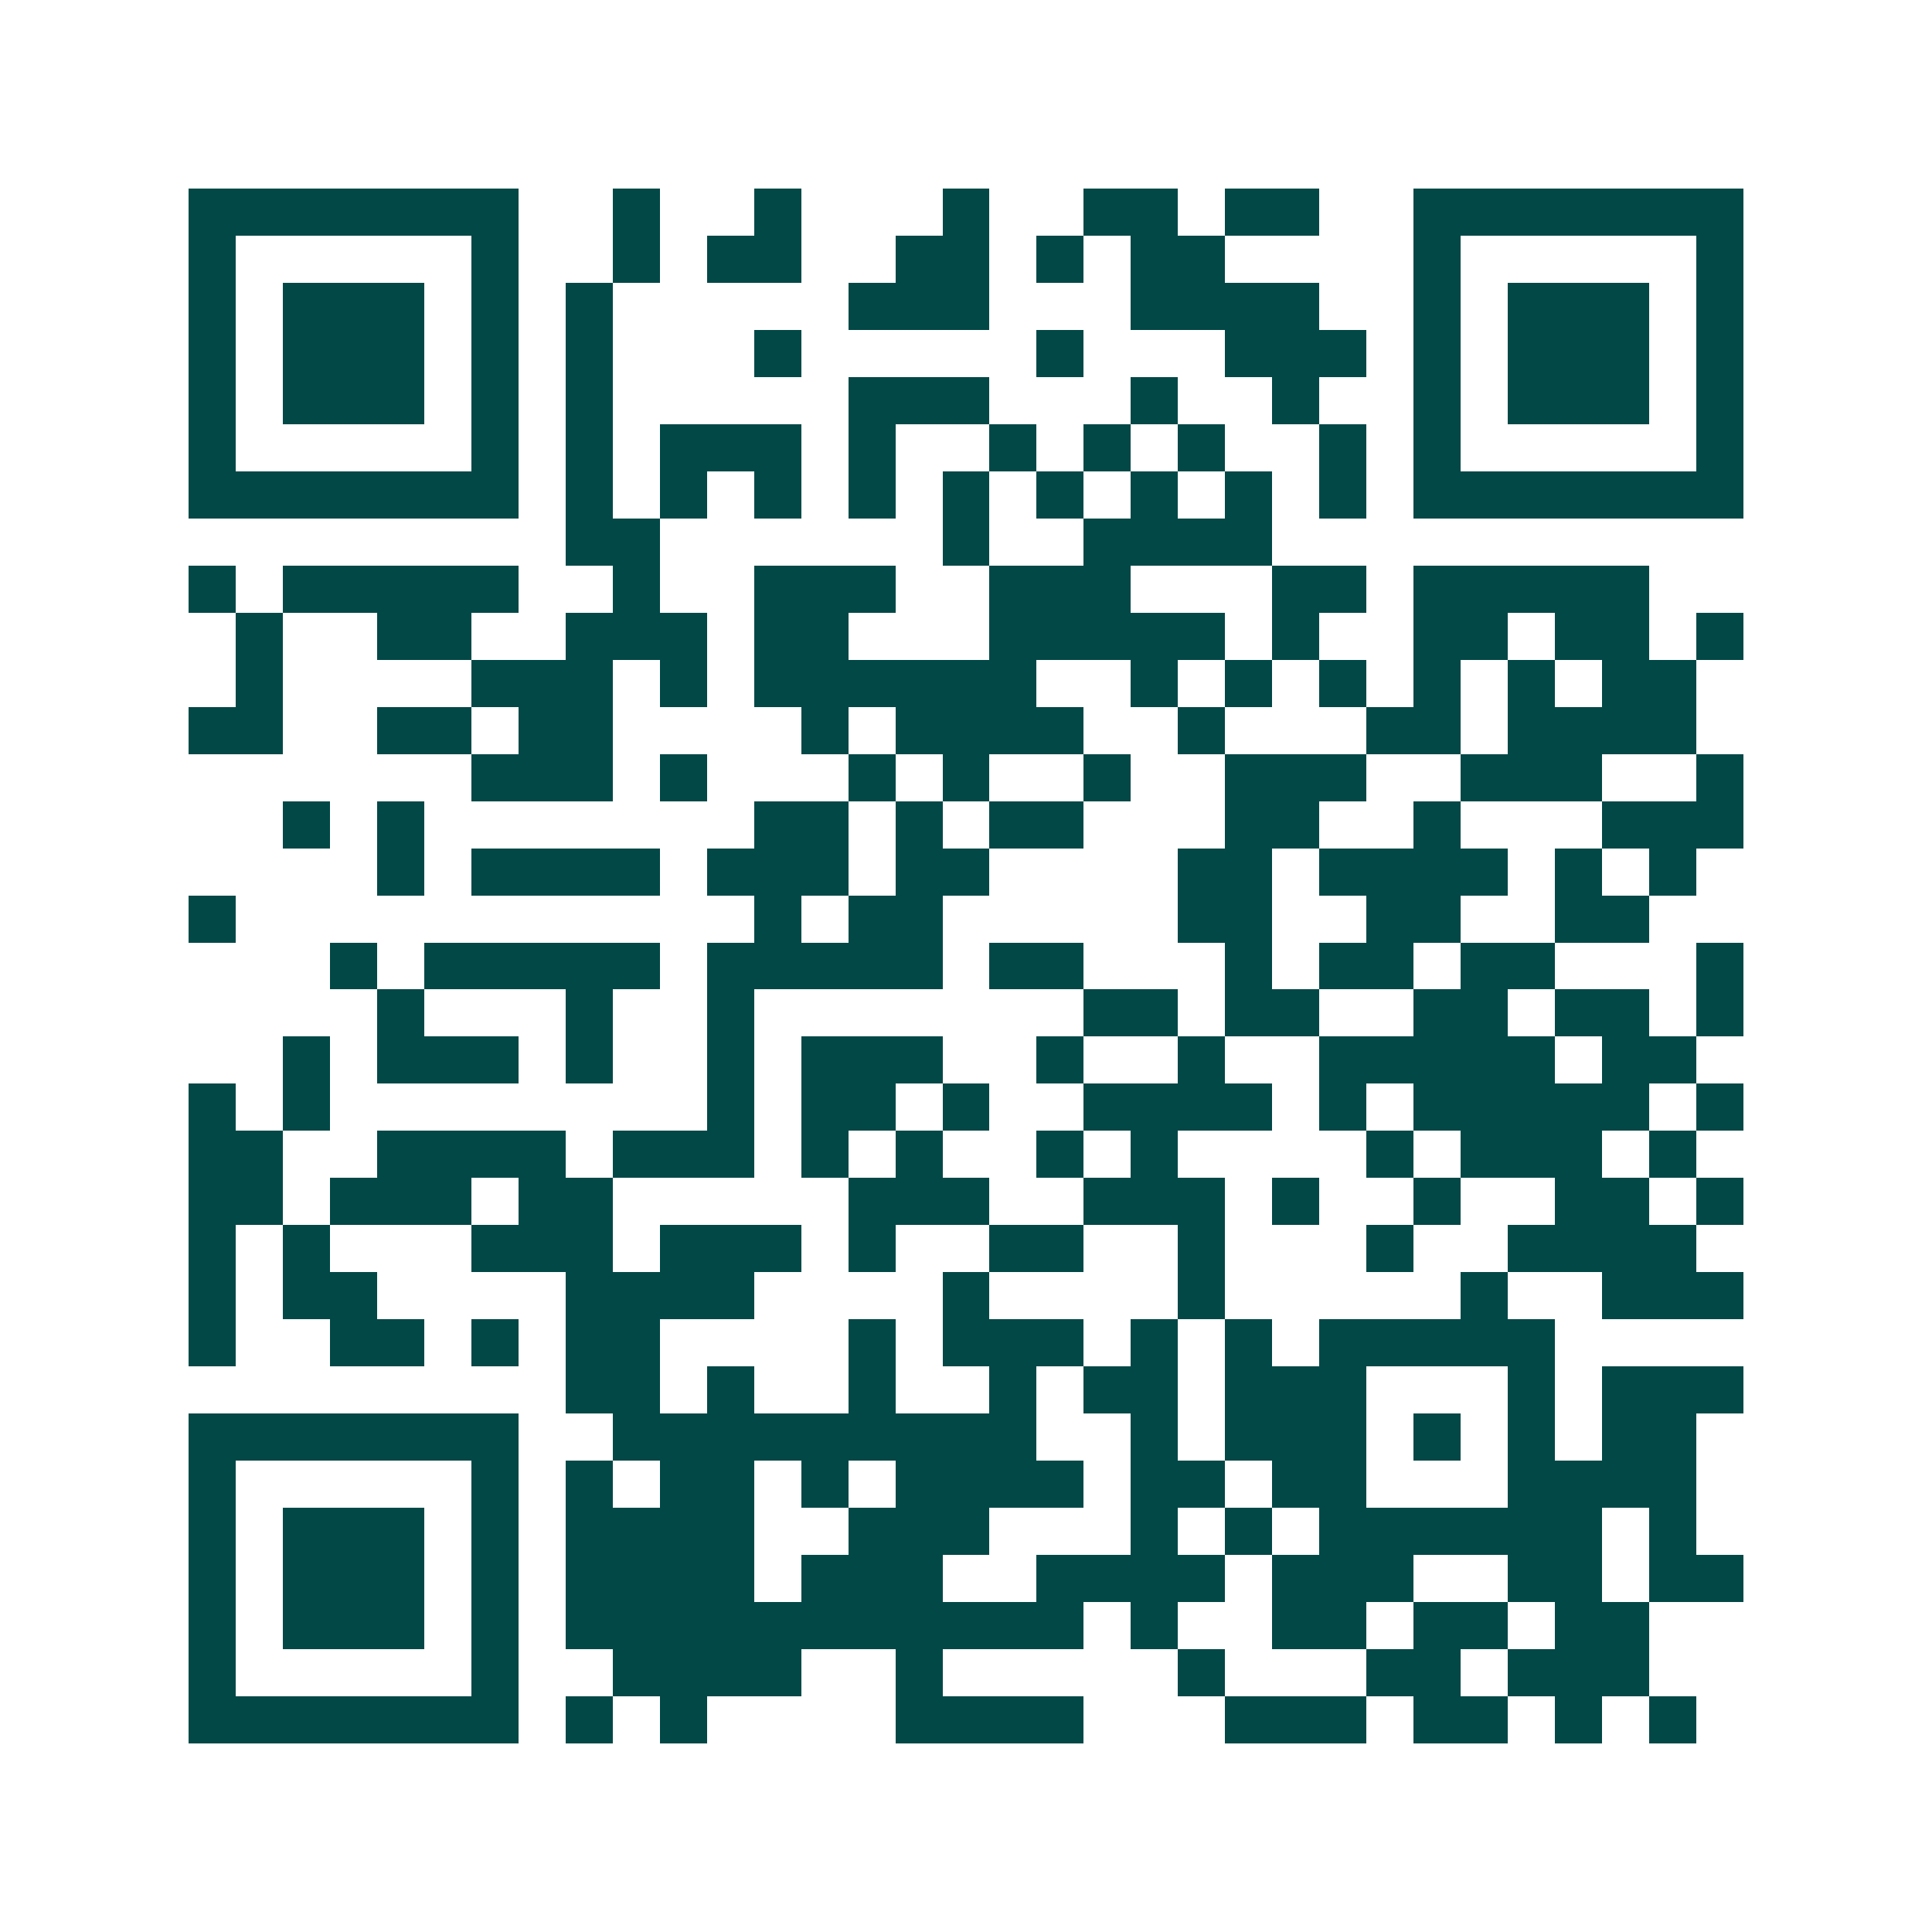 <svg xmlns="http://www.w3.org/2000/svg" width="200" height="200" viewBox="0 0 41 41" shape-rendering="crispEdges"><path fill="#ffffff" d="M0 0h41v41H0z"/><path stroke="#014847" d="M4 4.5h7m2 0h1m2 0h1m3 0h1m2 0h2m1 0h2m2 0h7M4 5.5h1m5 0h1m2 0h1m1 0h2m2 0h2m1 0h1m1 0h2m4 0h1m5 0h1M4 6.5h1m1 0h3m1 0h1m1 0h1m5 0h3m3 0h4m2 0h1m1 0h3m1 0h1M4 7.5h1m1 0h3m1 0h1m1 0h1m3 0h1m5 0h1m3 0h3m1 0h1m1 0h3m1 0h1M4 8.5h1m1 0h3m1 0h1m1 0h1m5 0h3m3 0h1m2 0h1m2 0h1m1 0h3m1 0h1M4 9.5h1m5 0h1m1 0h1m1 0h3m1 0h1m2 0h1m1 0h1m1 0h1m2 0h1m1 0h1m5 0h1M4 10.5h7m1 0h1m1 0h1m1 0h1m1 0h1m1 0h1m1 0h1m1 0h1m1 0h1m1 0h1m1 0h7M12 11.5h2m6 0h1m2 0h4M4 12.5h1m1 0h5m2 0h1m2 0h3m2 0h3m3 0h2m1 0h5M5 13.5h1m2 0h2m2 0h3m1 0h2m3 0h5m1 0h1m2 0h2m1 0h2m1 0h1M5 14.5h1m4 0h3m1 0h1m1 0h6m2 0h1m1 0h1m1 0h1m1 0h1m1 0h1m1 0h2M4 15.5h2m2 0h2m1 0h2m4 0h1m1 0h4m2 0h1m3 0h2m1 0h4M10 16.5h3m1 0h1m3 0h1m1 0h1m2 0h1m2 0h3m2 0h3m2 0h1M6 17.5h1m1 0h1m7 0h2m1 0h1m1 0h2m3 0h2m2 0h1m3 0h3M8 18.5h1m1 0h4m1 0h3m1 0h2m4 0h2m1 0h4m1 0h1m1 0h1M4 19.5h1m11 0h1m1 0h2m5 0h2m2 0h2m2 0h2M7 20.5h1m1 0h5m1 0h5m1 0h2m3 0h1m1 0h2m1 0h2m3 0h1M8 21.5h1m3 0h1m2 0h1m7 0h2m1 0h2m2 0h2m1 0h2m1 0h1M6 22.5h1m1 0h3m1 0h1m2 0h1m1 0h3m2 0h1m2 0h1m2 0h5m1 0h2M4 23.5h1m1 0h1m8 0h1m1 0h2m1 0h1m2 0h4m1 0h1m1 0h5m1 0h1M4 24.5h2m2 0h4m1 0h3m1 0h1m1 0h1m2 0h1m1 0h1m4 0h1m1 0h3m1 0h1M4 25.5h2m1 0h3m1 0h2m5 0h3m2 0h3m1 0h1m2 0h1m2 0h2m1 0h1M4 26.5h1m1 0h1m3 0h3m1 0h3m1 0h1m2 0h2m2 0h1m3 0h1m2 0h4M4 27.5h1m1 0h2m4 0h4m4 0h1m4 0h1m5 0h1m2 0h3M4 28.5h1m2 0h2m1 0h1m1 0h2m4 0h1m1 0h3m1 0h1m1 0h1m1 0h5M12 29.5h2m1 0h1m2 0h1m2 0h1m1 0h2m1 0h3m3 0h1m1 0h3M4 30.5h7m2 0h9m2 0h1m1 0h3m1 0h1m1 0h1m1 0h2M4 31.5h1m5 0h1m1 0h1m1 0h2m1 0h1m1 0h4m1 0h2m1 0h2m3 0h4M4 32.5h1m1 0h3m1 0h1m1 0h4m2 0h3m3 0h1m1 0h1m1 0h6m1 0h1M4 33.5h1m1 0h3m1 0h1m1 0h4m1 0h3m2 0h4m1 0h3m2 0h2m1 0h2M4 34.5h1m1 0h3m1 0h1m1 0h11m1 0h1m2 0h2m1 0h2m1 0h2M4 35.5h1m5 0h1m2 0h4m2 0h1m5 0h1m3 0h2m1 0h3M4 36.5h7m1 0h1m1 0h1m4 0h4m3 0h3m1 0h2m1 0h1m1 0h1"/></svg>

